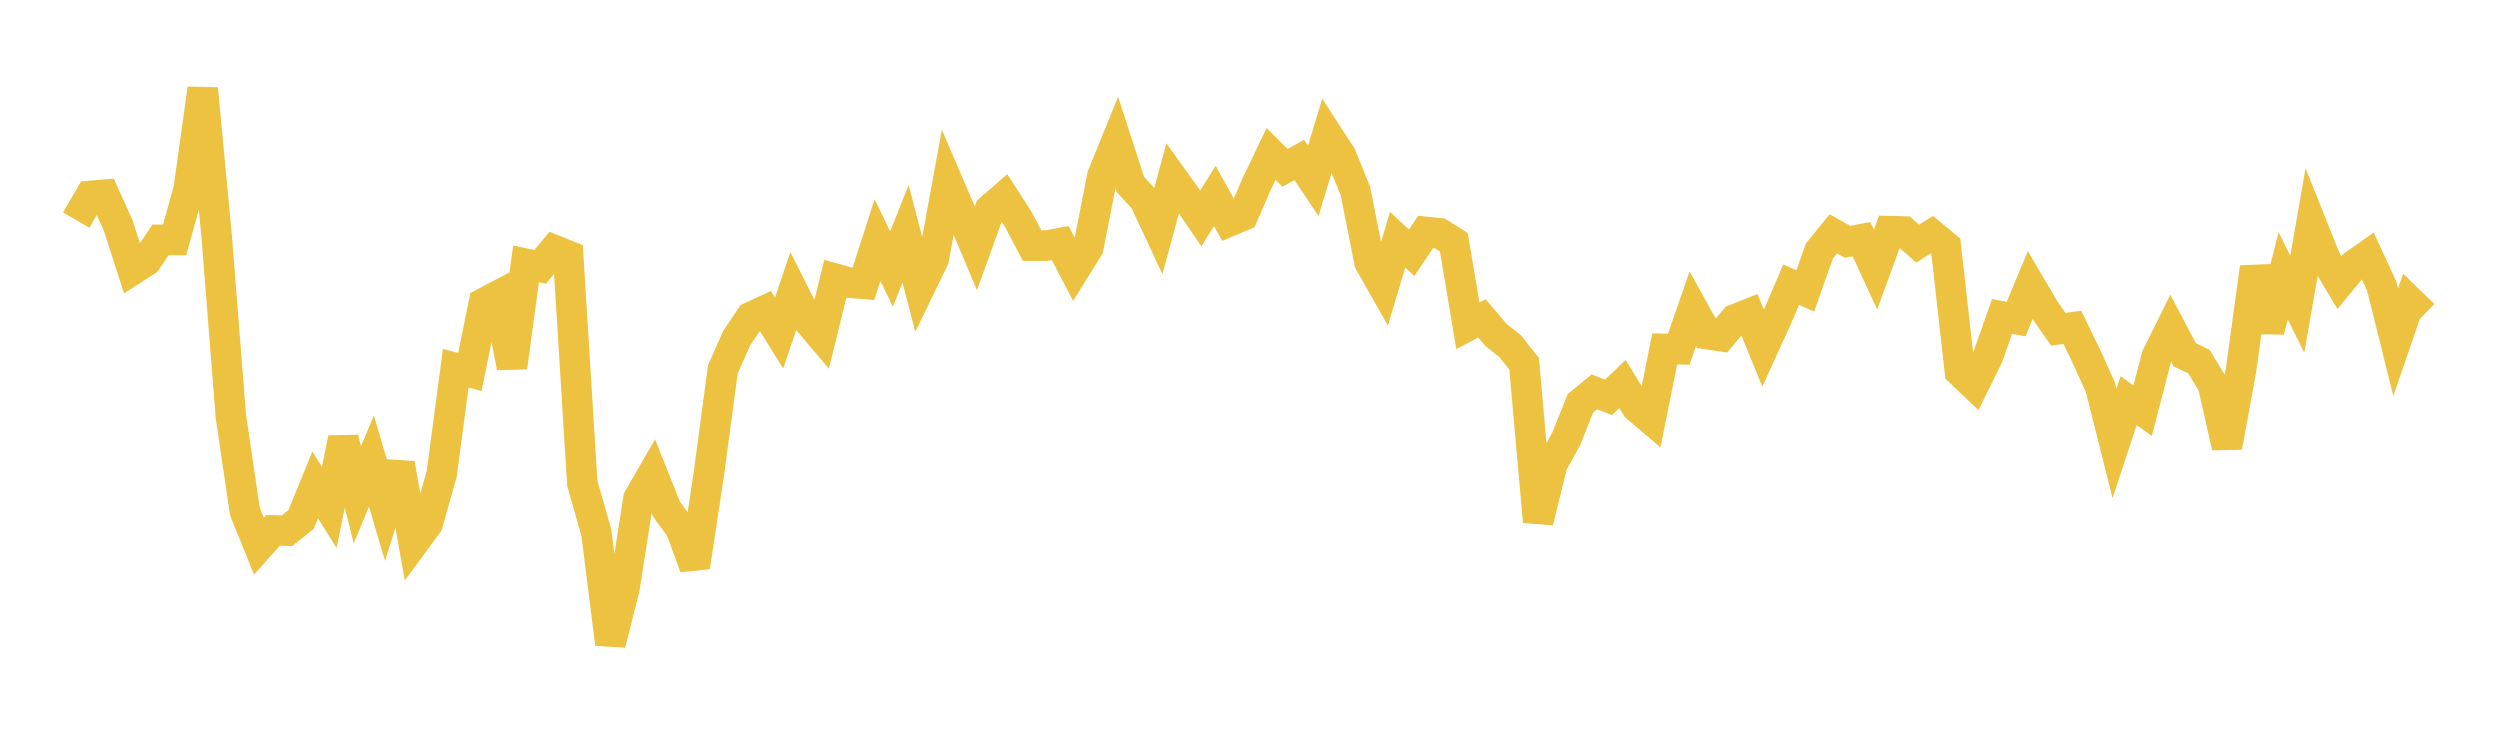 <svg width="164" height="48" xmlns="http://www.w3.org/2000/svg" xmlns:xlink="http://www.w3.org/1999/xlink"><path fill="none" stroke="rgb(237,194,64)" stroke-width="2" d="M5,14.436L5.922,12.852L6.844,12.772L7.766,14.824L8.689,17.702L9.611,17.105L10.533,15.734L11.455,15.742L12.377,12.412L13.299,5.817L14.222,15.609L15.144,27.303L16.066,33.552L16.988,35.829L17.91,34.792L18.832,34.81L19.754,34.072L20.677,31.809L21.599,33.288L22.521,28.758L23.443,32.463L24.365,30.24L25.287,33.361L26.21,30.416L27.132,35.609L28.054,34.355L28.976,31.086L29.898,24.152L30.82,24.408L31.743,19.884L32.665,19.398L33.587,24.095L34.509,17.306L35.431,17.509L36.353,16.403L37.275,16.773L38.198,31.709L39.12,34.931L40.042,42.245L40.964,38.588L41.886,32.695L42.808,31.102L43.731,33.419L44.653,34.669L45.575,37.195L46.497,31.116L47.419,24.224L48.341,22.162L49.263,20.797L50.186,20.369L51.108,21.851L52.03,19.119L52.952,20.951L53.874,22.043L54.796,18.286L55.719,18.547L56.641,18.619L57.563,15.747L58.485,17.647L59.407,15.338L60.329,18.888L61.251,16.988L62.174,11.949L63.096,14.096L64.018,16.29L64.94,13.738L65.862,12.937L66.784,14.362L67.707,16.117L68.629,16.114L69.551,15.946L70.473,17.723L71.395,16.24L72.317,11.529L73.24,9.263L74.162,12.109L75.084,13.114L76.006,15.091L76.928,11.693L77.85,12.978L78.772,14.332L79.695,12.852L80.617,14.53L81.539,14.142L82.461,12.021L83.383,10.101L84.305,11.011L85.228,10.491L86.15,11.862L87.072,8.827L87.994,10.248L88.916,12.537L89.838,17.195L90.76,18.824L91.683,15.726L92.605,16.58L93.527,15.211L94.449,15.307L95.371,15.888L96.293,21.373L97.216,20.889L98.138,21.975L99.06,22.7L99.982,23.859L100.904,34.225L101.826,30.452L102.749,28.777L103.671,26.467L104.593,25.706L105.515,26.069L106.437,25.19L107.359,26.705L108.281,27.488L109.204,22.887L110.126,22.91L111.048,20.249L111.97,21.918L112.892,22.055L113.814,20.951L114.737,20.583L115.659,22.842L116.581,20.82L117.503,18.673L118.425,19.085L119.347,16.477L120.269,15.341L121.192,15.862L122.114,15.691L123.036,17.686L123.958,15.164L124.88,15.185L125.802,15.98L126.725,15.396L127.647,16.157L128.569,24.366L129.491,25.245L130.413,23.376L131.335,20.758L132.257,20.93L133.18,18.705L134.102,20.272L135.024,21.601L135.946,21.475L136.868,23.375L137.79,25.418L138.713,29.09L139.635,26.284L140.557,26.941L141.479,23.389L142.401,21.531L143.323,23.278L144.246,23.717L145.168,25.232L146.09,29.32L147.012,24.278L147.934,17.537L148.856,21.708L149.778,18.095L150.701,19.959L151.623,14.677L152.545,16.988L153.467,18.539L154.389,17.413L155.311,16.762L156.234,18.756L157.156,22.455L158.078,19.769L159,20.662"></path></svg>